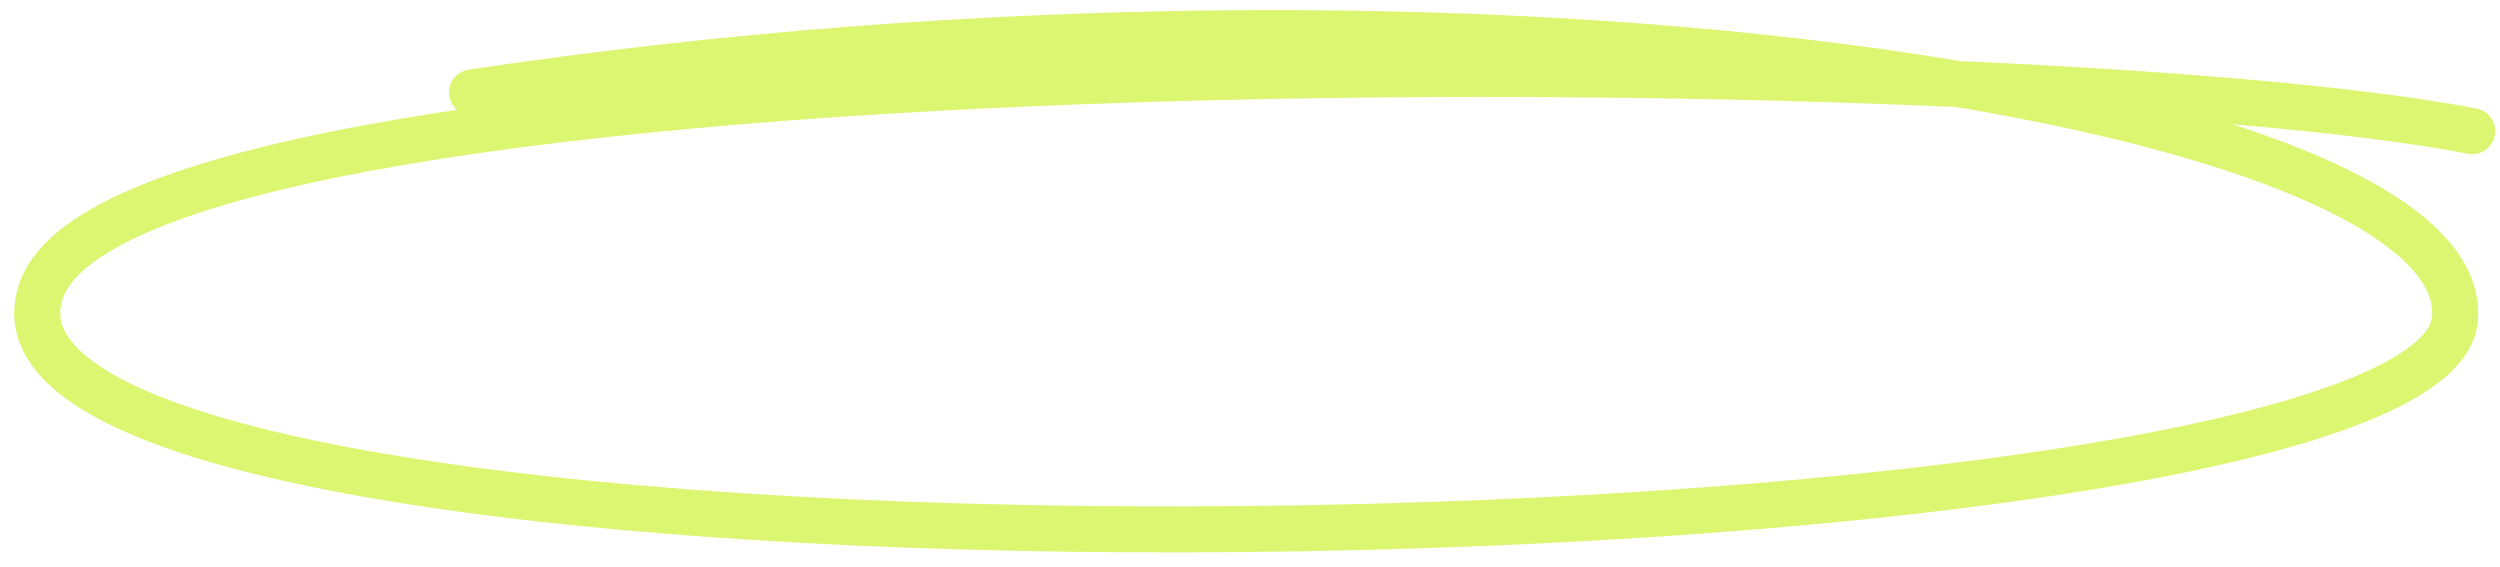 <?xml version="1.0" encoding="UTF-8"?> <svg xmlns="http://www.w3.org/2000/svg" width="163" height="37" viewBox="0 0 163 37" fill="none"> <path d="M30.772 6.027C96.972 -3.897 161.344 6.803 160.06 20.816C158.491 37.943 -5.28 40.867 2.709 18.884C8.892 1.872 131.993 2.847 161.184 8.551" stroke="#DCF672" stroke-width="3" stroke-linecap="round"></path> </svg> 